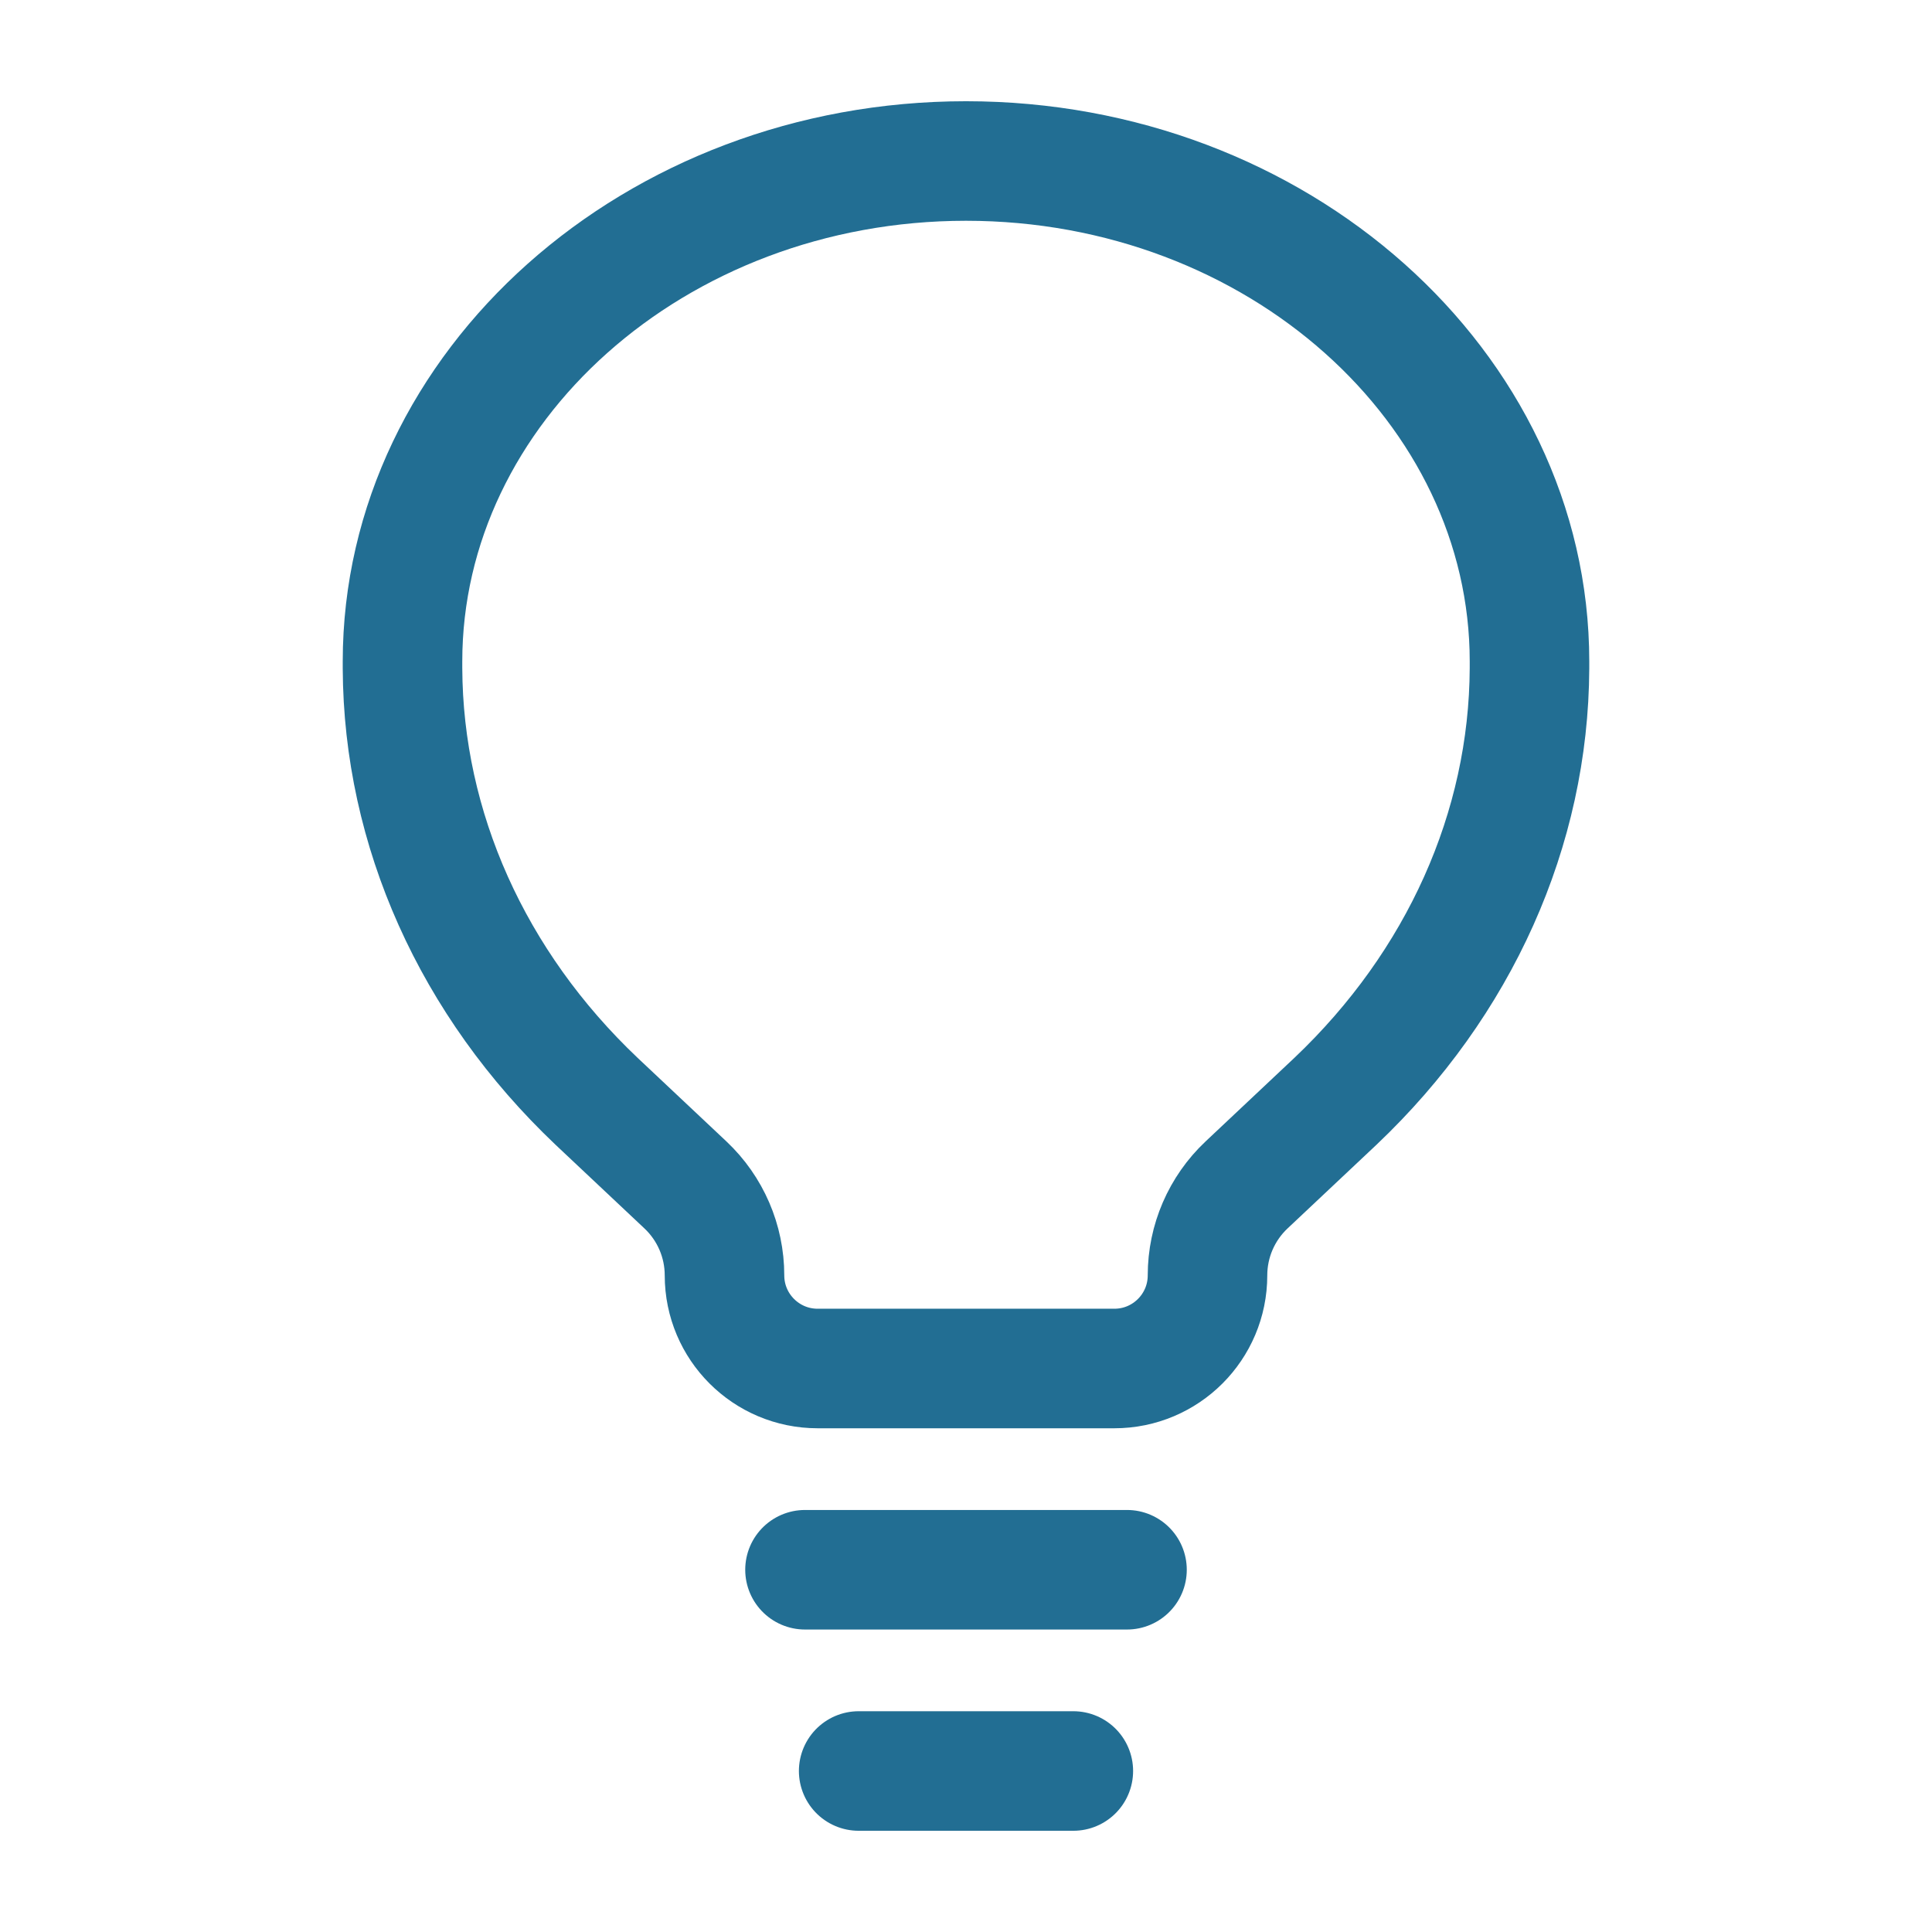 <?xml version="1.0" encoding="UTF-8"?> <svg xmlns="http://www.w3.org/2000/svg" viewBox="0 0 800.00 800.00" data-guides="{&quot;vertical&quot;:[],&quot;horizontal&quot;:[]}"><defs></defs><path fill="none" stroke="#226e93" fill-opacity="1" stroke-width="49.5" stroke-opacity="1" stroke-linecap="round" id="tSvg802f9b5e4d" title="Path 25" d="M333.333 650C377.778 650 422.222 650 466.667 650M355.557 733.333C385.186 733.333 414.814 733.333 444.443 733.333"></path><path fill="none" stroke="#226e93" fill-opacity="1" stroke-width="49.5" stroke-opacity="1" id="tSvge855167d4d" title="Path 26" d="M247.019 456.017C259.287 467.562 271.554 479.108 283.821 490.653C294.146 500.373 300 513.923 300 528.1C300 549.4 317.267 566.667 338.567 566.667C379.522 566.667 420.478 566.667 461.433 566.667C482.733 566.667 500 549.4 500 528.1C500 513.923 505.853 500.373 516.18 490.653C528.447 479.108 540.713 467.562 552.98 456.017C604.353 407.29 633.04 343.28 633.33 276.731C633.331 275.799 633.332 274.867 633.333 273.936C633.333 160.23 528.867 66.667 400 66.667C271.134 66.667 166.667 160.23 166.667 273.936C166.667 274.867 166.668 275.799 166.669 276.731C166.958 343.28 195.646 407.29 247.019 456.017Z"></path></svg> 